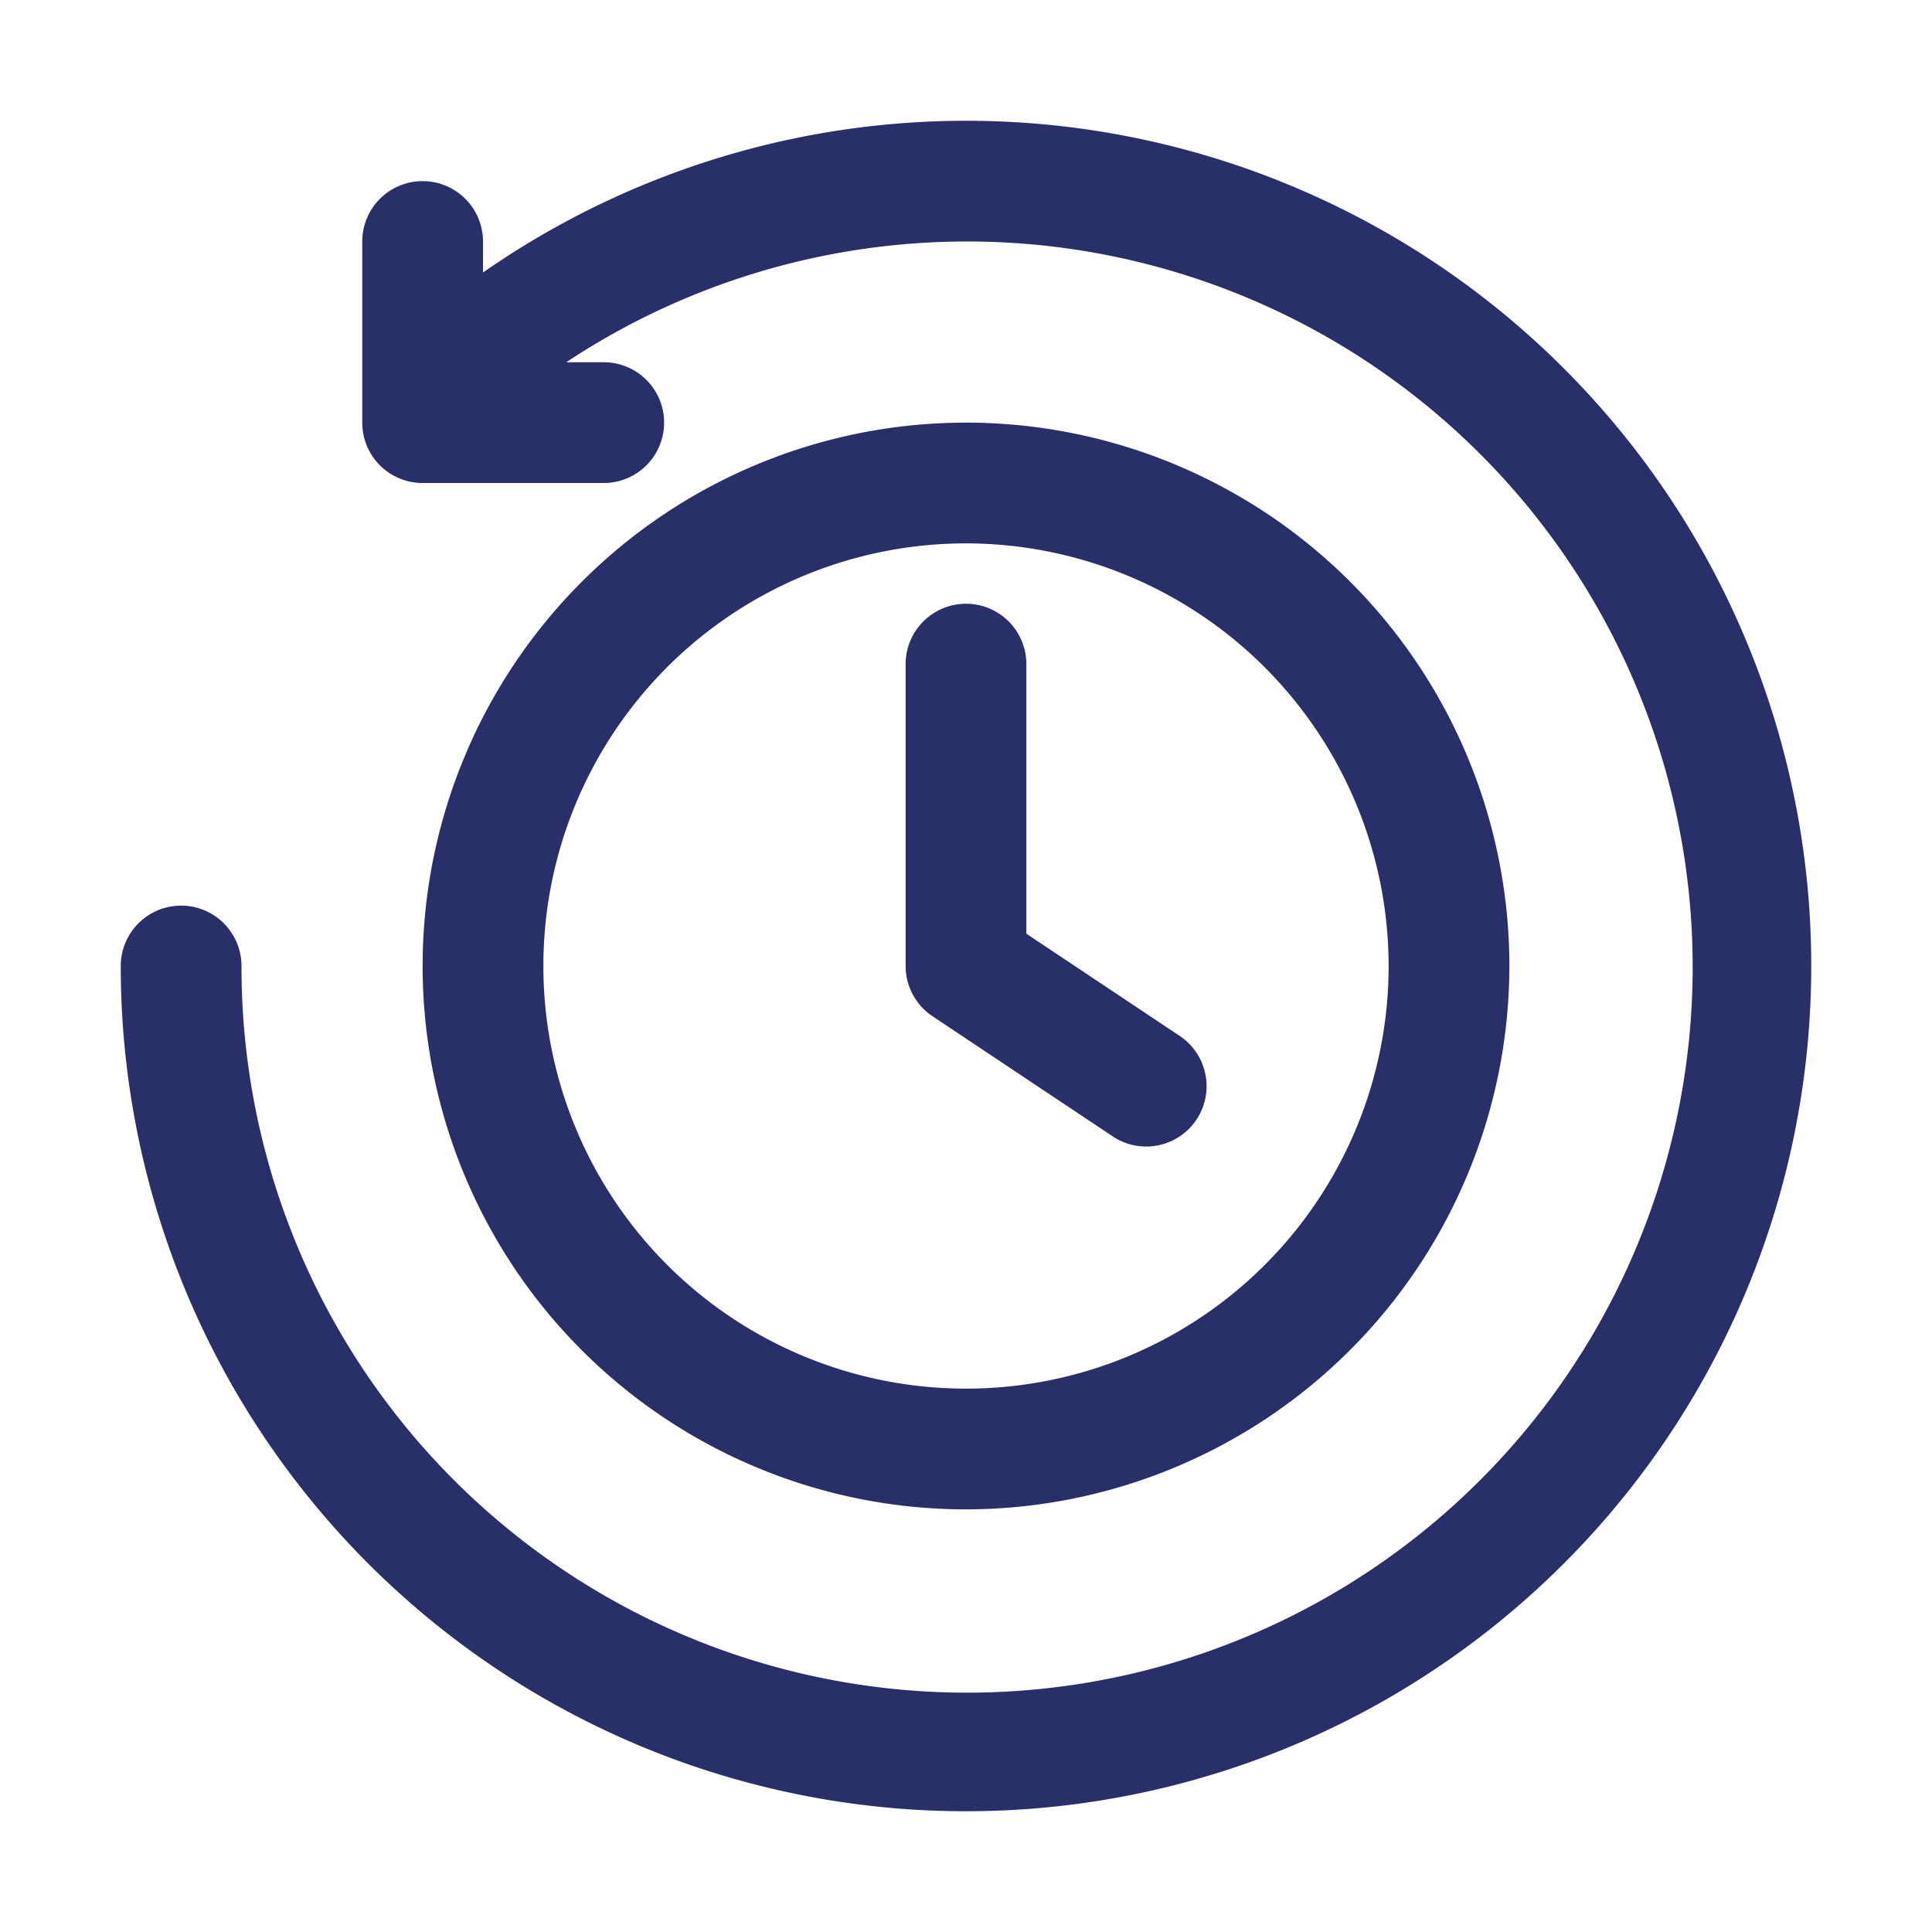 <?xml version="1.0"?>
<svg xmlns="http://www.w3.org/2000/svg" xmlns:xlink="http://www.w3.org/1999/xlink" xmlns:svgjs="http://svgjs.com/svgjs" version="1.1" width="512" height="512" x="0" y="0" viewBox="0 0 32 32" style="enable-background:new 0 0 512 512" xml:space="preserve" class=""><g><g xmlns="http://www.w3.org/2000/svg" id="Ikon"><path d="m30 16a14 14 0 0 1 -28 0 1 1 0 0 1 2 0 12.018 12.018 0 1 0 5.379-10h.621a1 1 0 0 1 0 2h-3a.999.999 0 0 1 -1-1v-3a1 1 0 0 1 2 0v.514a13.997 13.997 0 0 1 22 11.486zm-10.445 1.168-2.555-1.703v-4.465a1 1 0 0 0 -2 0v5a1 1 0 0 0 .445.832l3 2a1 1 0 0 0 1.109-1.664zm5.445-1.168a9 9 0 1 0 -9 9 9.01 9.01 0 0 0 9-9zm-2 0a7 7 0 1 1 -7-7 7.008 7.008 0 0 1 7 7z" fill="#292f69" data-original="#000000" style="" class=""/></g></g></svg>
